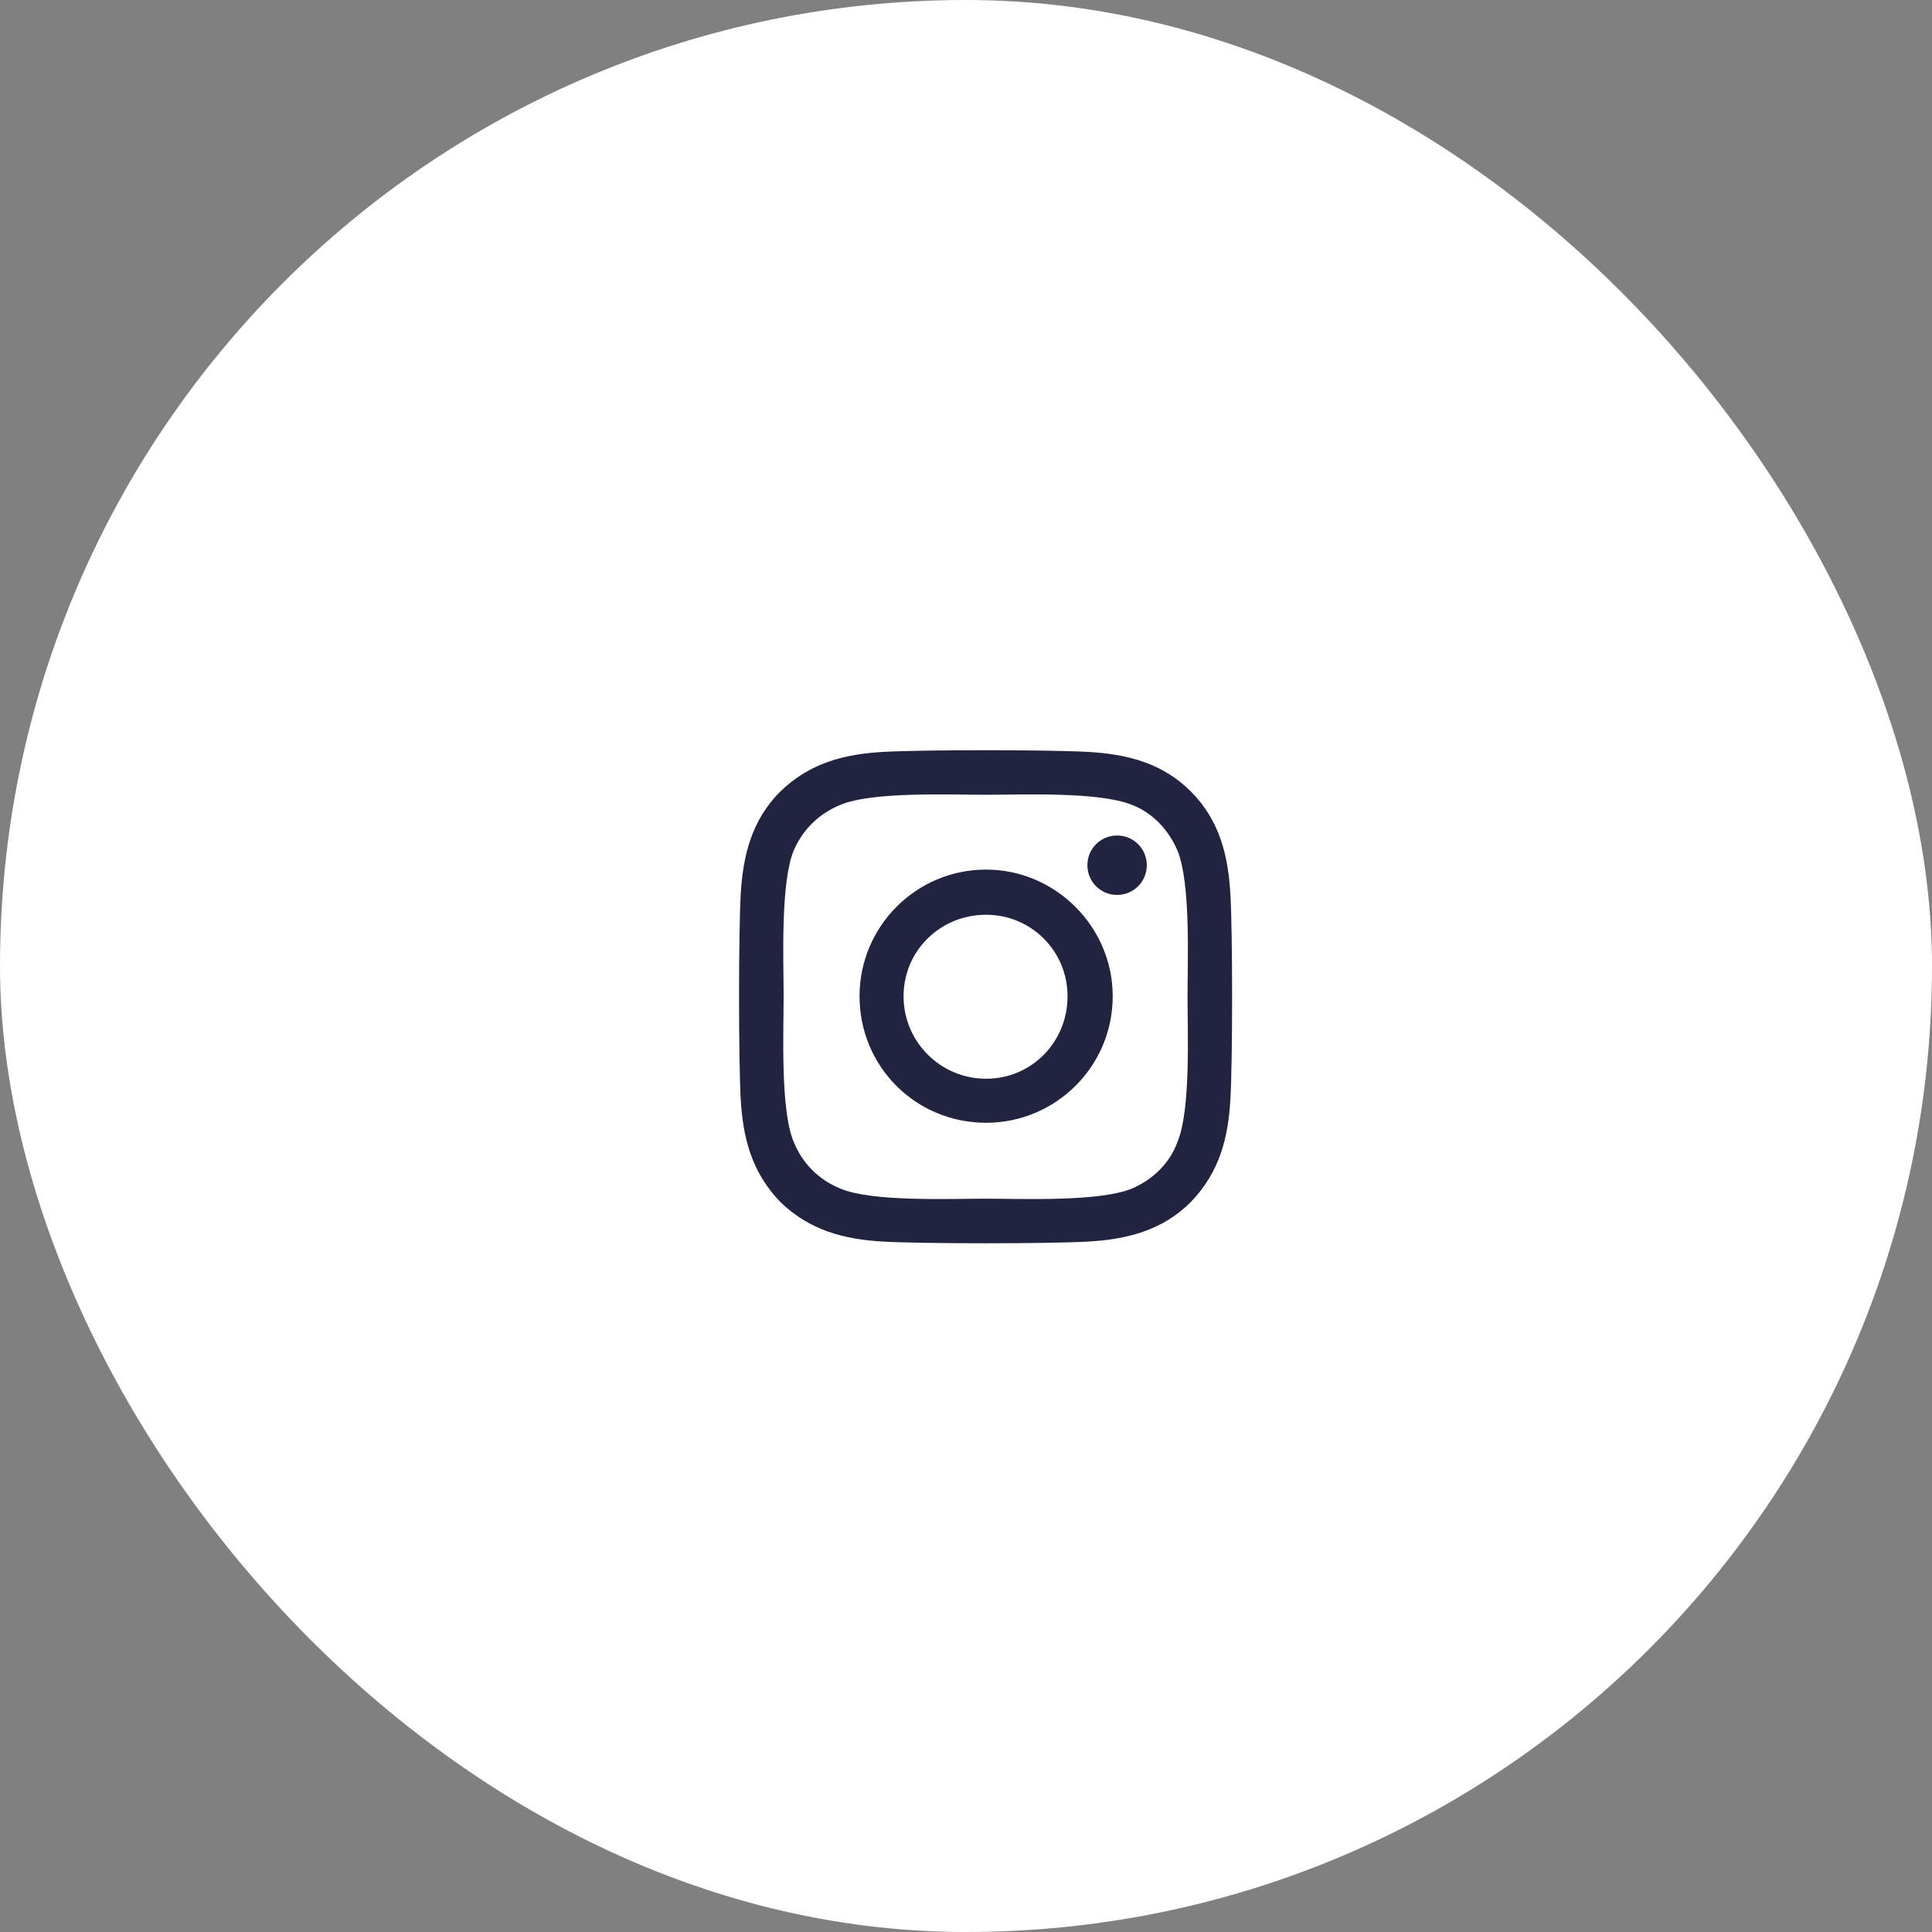 <svg width="48" height="48" viewBox="0 0 48 48" fill="none" xmlns="http://www.w3.org/2000/svg">
<rect x="0" y="0" width="48" height="48" fill="#808080" stroke="none"/>
<rect width="48" height="48" rx="24" fill="white"/>
<path d="M24.5 21.605C22.75 21.605 21.355 23.027 21.355 24.75C21.355 26.5 22.75 27.895 24.5 27.895C26.223 27.895 27.645 26.5 27.645 24.75C27.645 23.027 26.223 21.605 24.5 21.605ZM24.5 26.801C23.379 26.801 22.449 25.898 22.449 24.75C22.449 23.629 23.352 22.727 24.5 22.727C25.621 22.727 26.523 23.629 26.523 24.75C26.523 25.898 25.621 26.801 24.5 26.801ZM28.492 21.496C28.492 21.086 28.164 20.758 27.754 20.758C27.344 20.758 27.016 21.086 27.016 21.496C27.016 21.906 27.344 22.234 27.754 22.234C28.164 22.234 28.492 21.906 28.492 21.496ZM30.57 22.234C30.516 21.25 30.297 20.375 29.586 19.664C28.875 18.953 28 18.734 27.016 18.68C26.004 18.625 22.969 18.625 21.957 18.68C20.973 18.734 20.125 18.953 19.387 19.664C18.676 20.375 18.457 21.25 18.402 22.234C18.348 23.246 18.348 26.281 18.402 27.293C18.457 28.277 18.676 29.125 19.387 29.863C20.125 30.574 20.973 30.793 21.957 30.848C22.969 30.902 26.004 30.902 27.016 30.848C28 30.793 28.875 30.574 29.586 29.863C30.297 29.125 30.516 28.277 30.57 27.293C30.625 26.281 30.625 23.246 30.57 22.234ZM29.258 28.359C29.066 28.906 28.629 29.316 28.109 29.535C27.289 29.863 25.375 29.781 24.5 29.781C23.598 29.781 21.684 29.863 20.891 29.535C20.344 29.316 19.934 28.906 19.715 28.359C19.387 27.566 19.469 25.652 19.469 24.75C19.469 23.875 19.387 21.961 19.715 21.141C19.934 20.621 20.344 20.211 20.891 19.992C21.684 19.664 23.598 19.746 24.5 19.746C25.375 19.746 27.289 19.664 28.109 19.992C28.629 20.184 29.039 20.621 29.258 21.141C29.586 21.961 29.504 23.875 29.504 24.75C29.504 25.652 29.586 27.566 29.258 28.359Z" fill="#21233F"/>
</svg>
